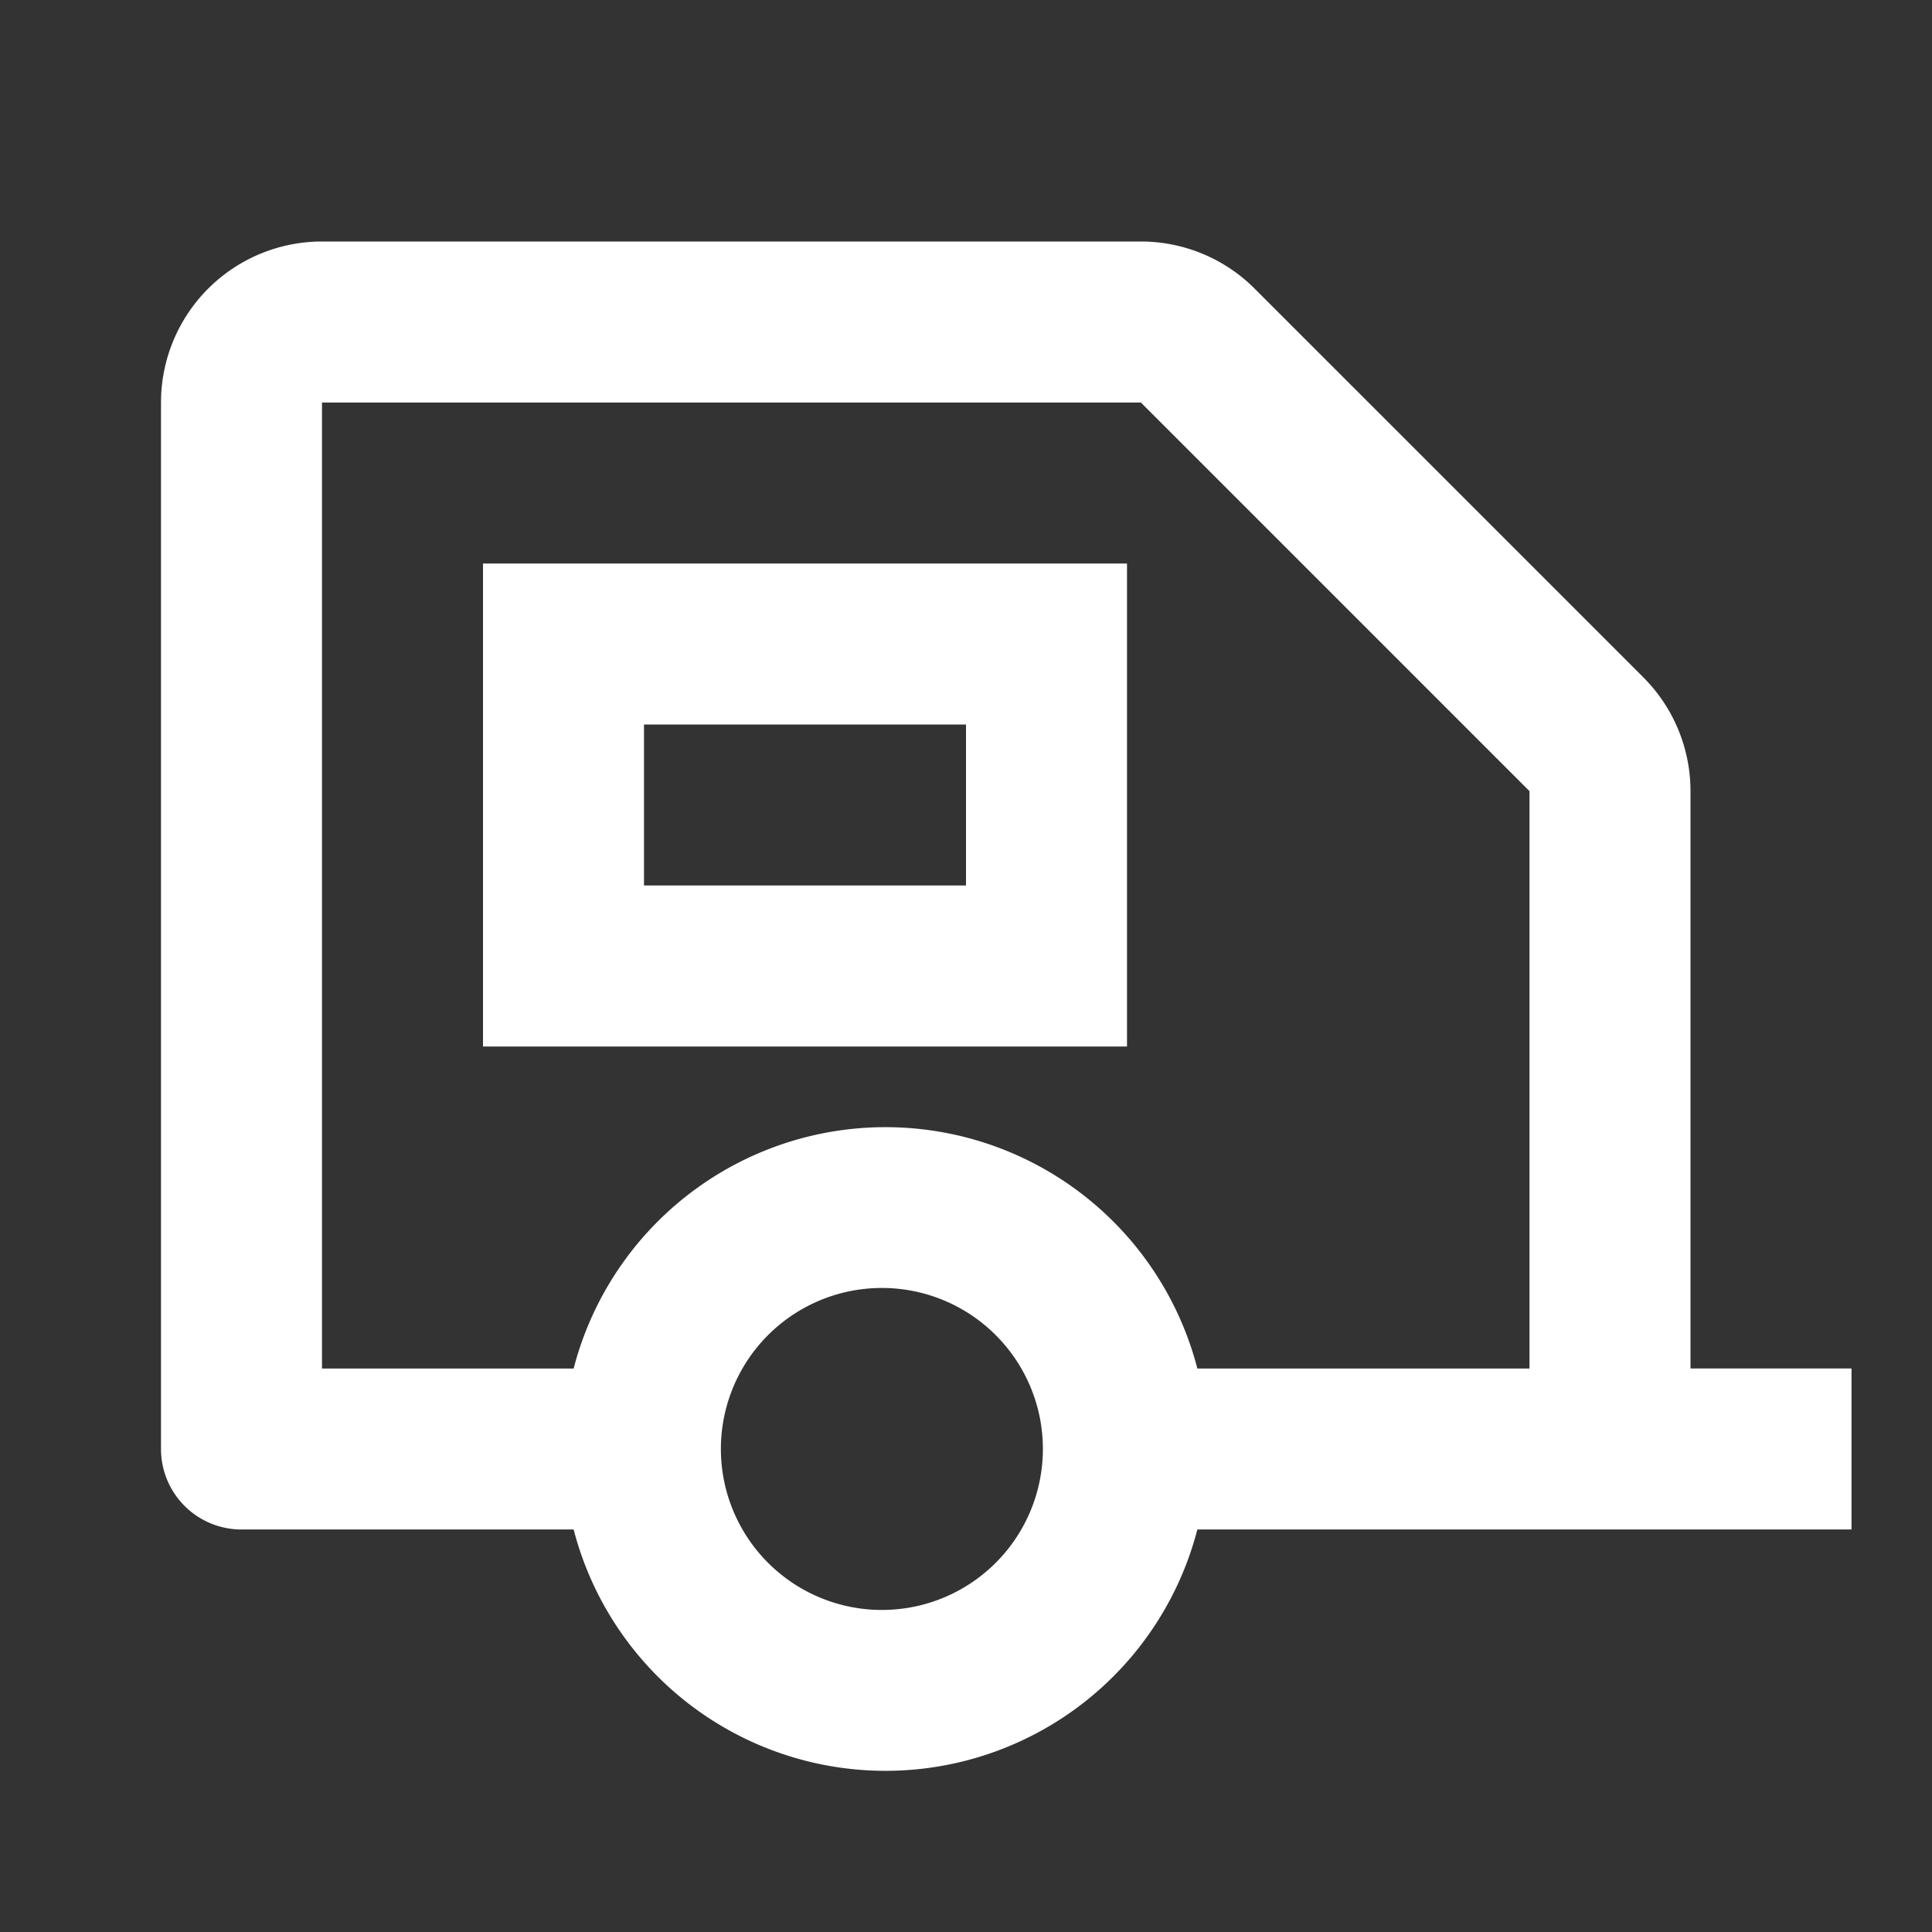 <?xml version="1.0" standalone="no"?><!DOCTYPE svg PUBLIC "-//W3C//DTD SVG 1.1//EN" "http://www.w3.org/Graphics/SVG/1.1/DTD/svg11.dtd"><svg t="1758799329384" class="icon" viewBox="0 0 1024 1024" version="1.1" xmlns="http://www.w3.org/2000/svg" p-id="37153" xmlns:xlink="http://www.w3.org/1999/xlink" width="200" height="200"><rect x="0" y="0" width="1024" height="1024" fill="#333333" stroke="none"/><path d="M604.672 128c22.613 0 44.331 8.96 60.331 25.003l205.995 205.995A85.333 85.333 0 0 1 896 419.328V725.333h85.333v85.333h-346.709a170.752 170.752 0 0 1-330.581 0H128a42.667 42.667 0 0 1-42.667-42.667V213.333a85.333 85.333 0 0 1 85.333-85.333h434.005zM469.333 682.667a85.333 85.333 0 1 0-0.043 170.624A85.333 85.333 0 0 0 469.333 682.667z m135.339-469.333H170.667v512h133.376a170.752 170.752 0 0 1 330.581 0H810.667V419.328L604.672 213.333zM597.333 298.667v256H256V298.667h341.333z m-85.333 85.333H341.333v85.333h170.667V384z" fill="#ffffff" p-id="37154"></path></svg>